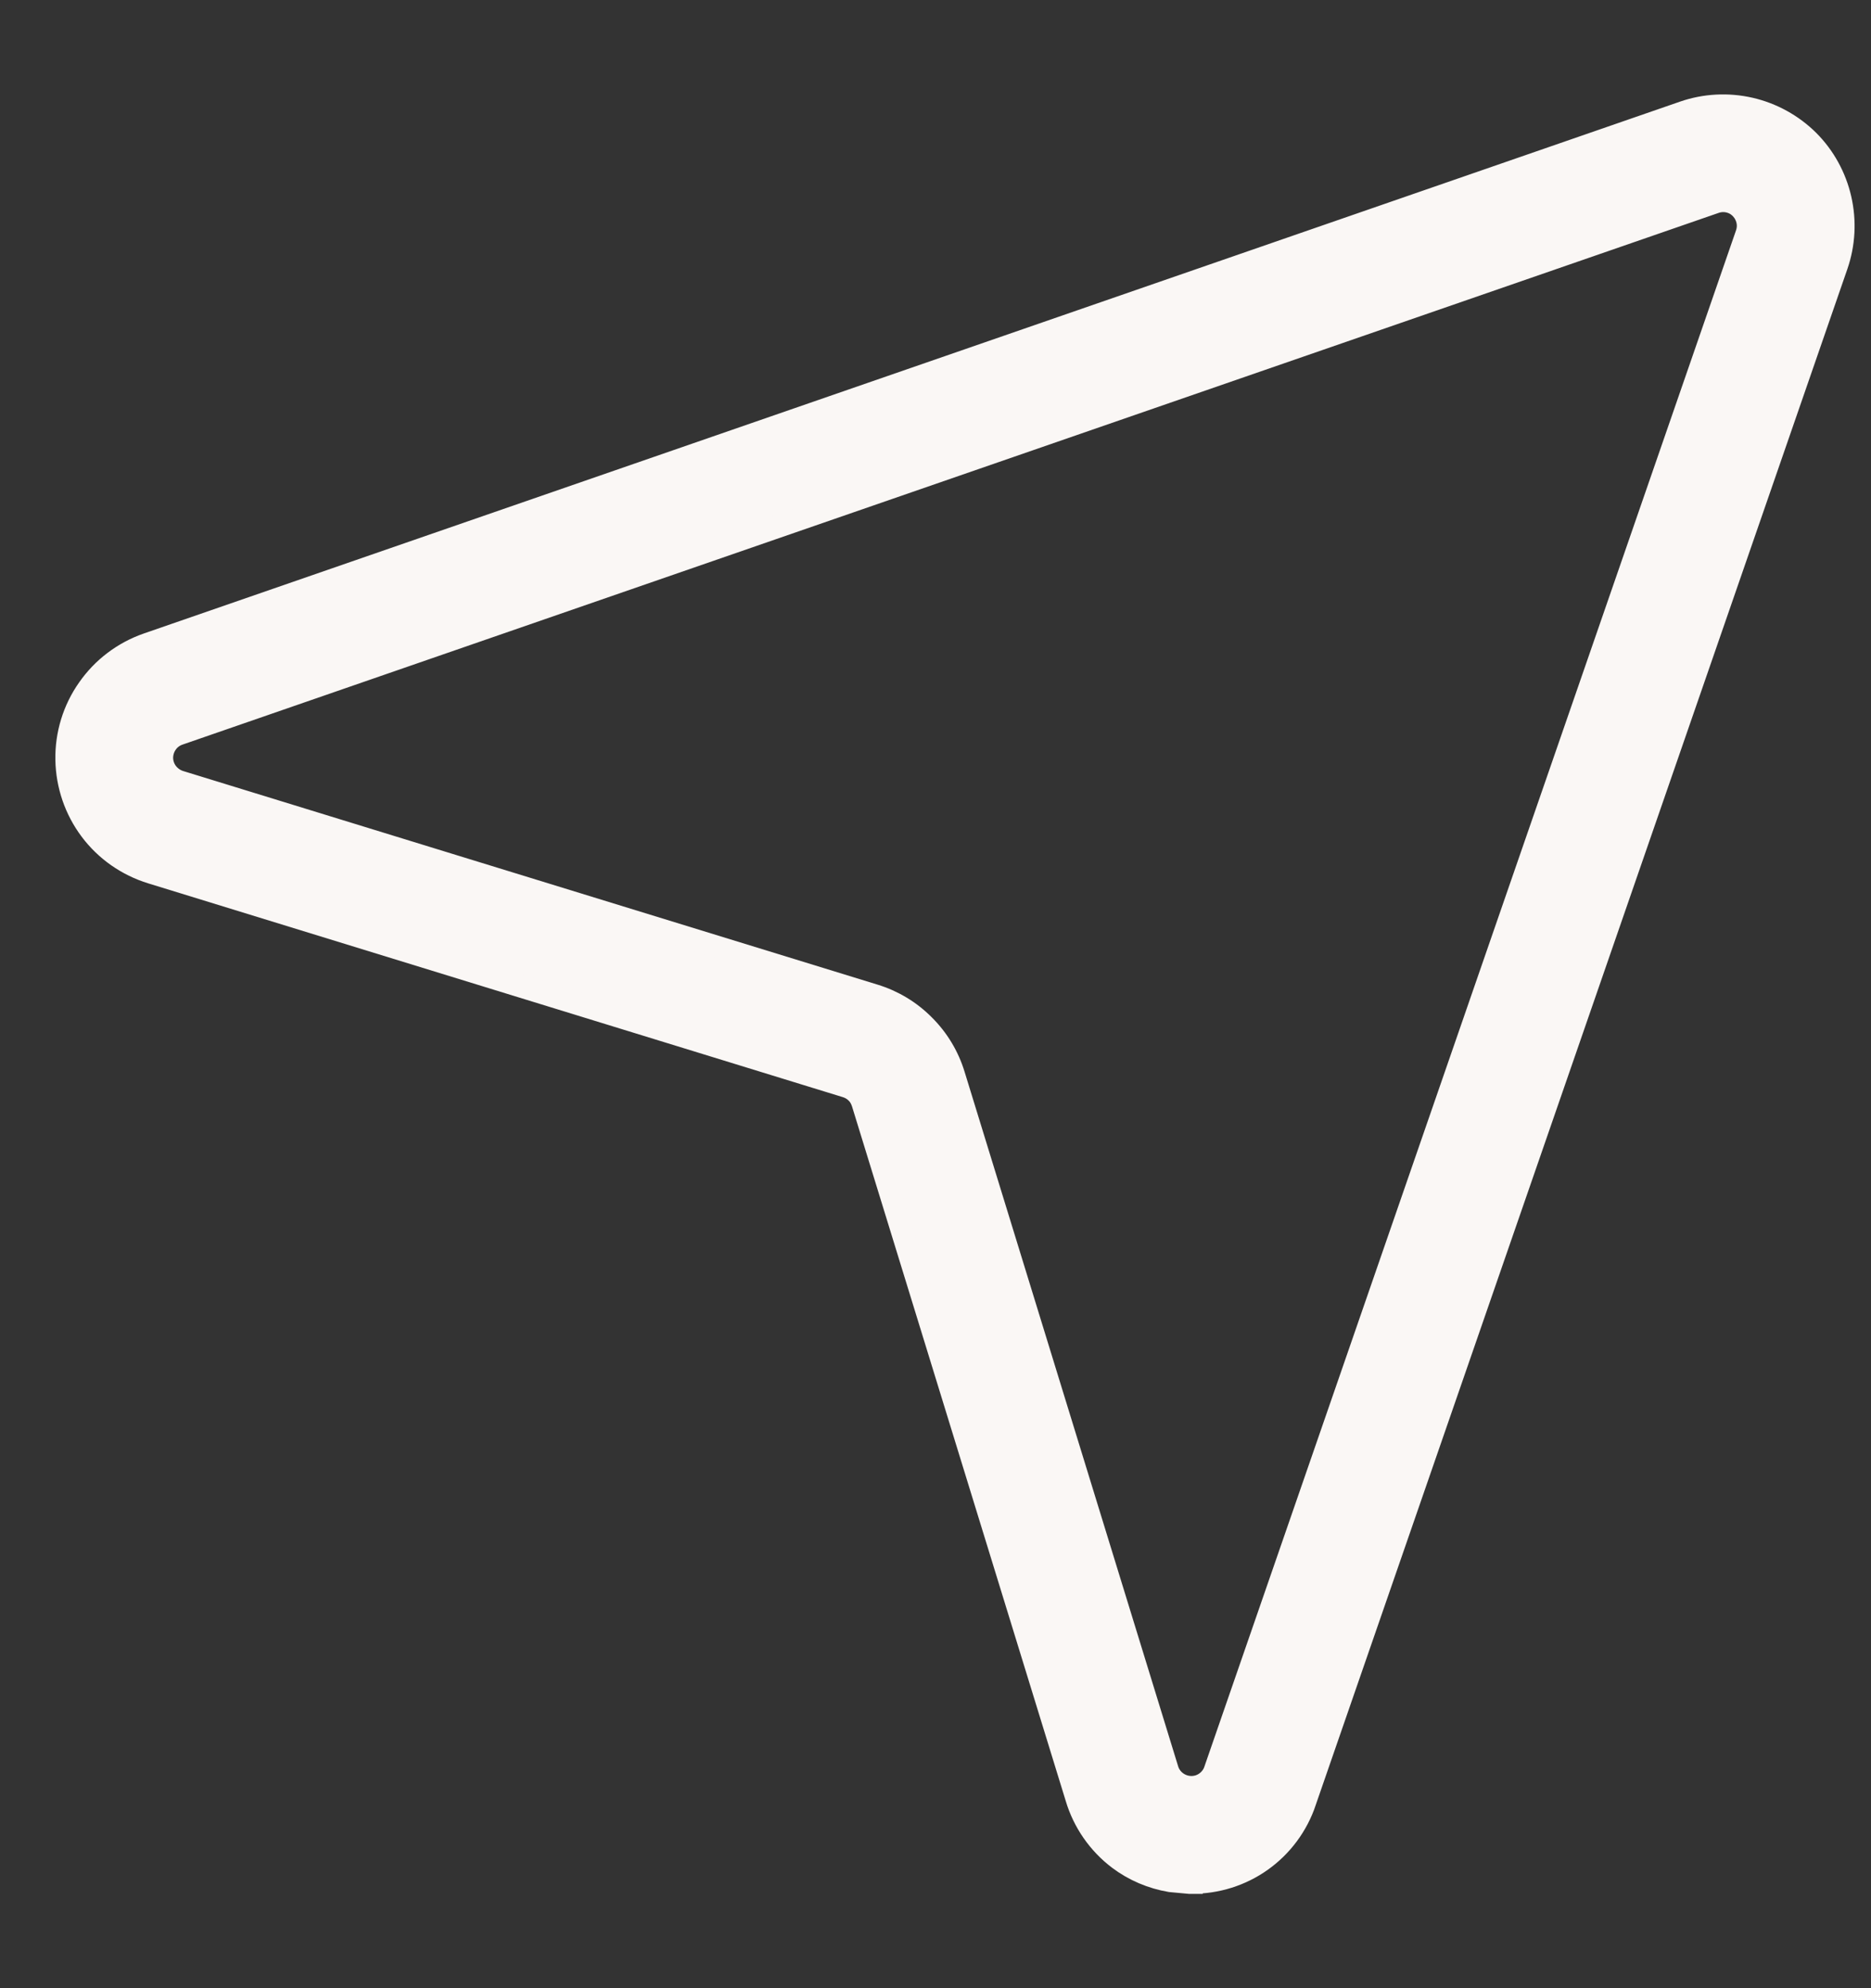 <?xml version="1.0" encoding="UTF-8"?> <svg xmlns="http://www.w3.org/2000/svg" width="16" height="17" viewBox="0 0 16 17" fill="none"><rect x="0" y="0" width="16" height="17" fill="#333333" stroke="none"/><path d="M14.966 0.93C14.778 0.887 14.581 0.897 14.399 0.96L1.261 5.508C1.057 5.579 0.88 5.712 0.756 5.89C0.631 6.067 0.566 6.28 0.57 6.497C0.574 6.714 0.646 6.924 0.776 7.097C0.906 7.27 1.088 7.397 1.296 7.461L7.236 9.289C7.269 9.299 7.3 9.317 7.325 9.342C7.35 9.366 7.367 9.397 7.378 9.431L9.206 15.371C9.268 15.579 9.395 15.762 9.568 15.893C9.698 15.991 9.85 16.055 10.009 16.082L10.171 16.097C10.176 16.097 10.183 16.097 10.189 16.097V16.096C10.403 16.098 10.613 16.032 10.787 15.908C10.961 15.784 11.092 15.607 11.16 15.404V15.403L15.707 2.268C15.77 2.085 15.78 1.889 15.737 1.701C15.694 1.513 15.599 1.34 15.463 1.204C15.326 1.068 15.153 0.973 14.966 0.93ZM14.738 1.717C14.772 1.717 14.805 1.726 14.835 1.741C14.865 1.757 14.89 1.78 14.91 1.808C14.929 1.835 14.942 1.868 14.947 1.901C14.952 1.935 14.948 1.969 14.937 2.001L10.39 15.139C10.376 15.181 10.347 15.218 10.31 15.244C10.273 15.27 10.229 15.283 10.184 15.282C10.139 15.281 10.095 15.266 10.059 15.239C10.023 15.212 9.996 15.175 9.983 15.132L8.156 9.191C8.107 9.031 8.019 8.885 7.9 8.767C7.782 8.648 7.636 8.56 7.475 8.511L1.535 6.684C1.492 6.67 1.455 6.643 1.427 6.607C1.4 6.571 1.385 6.528 1.384 6.482C1.384 6.437 1.397 6.393 1.423 6.356C1.448 6.319 1.485 6.291 1.528 6.276L14.666 1.729C14.689 1.721 14.713 1.717 14.738 1.717Z" fill="#FAF7F5" stroke="#FAF7F5" stroke-width="0.193"></path></svg> 